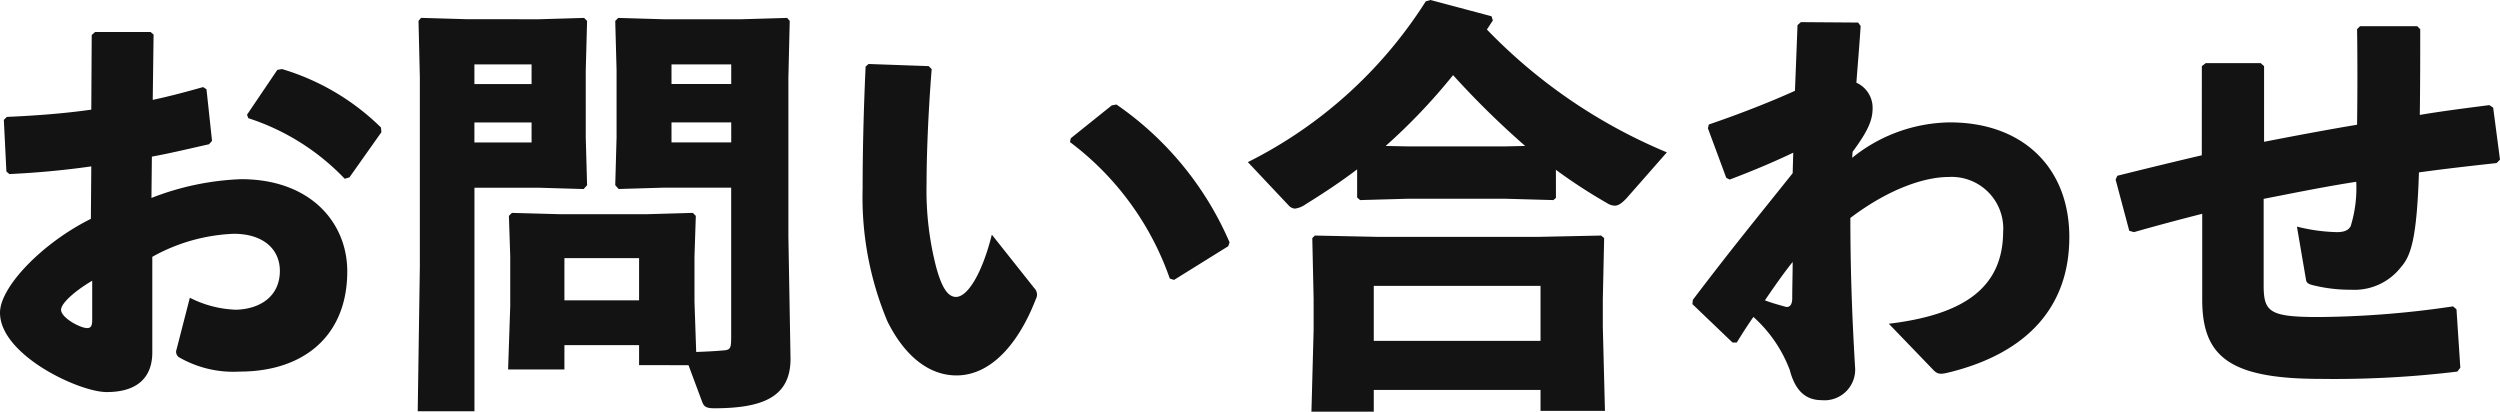 <svg xmlns="http://www.w3.org/2000/svg" width="187.52" height="30.88" viewBox="0 0 187.52 30.88">
  <path id="Path_9725" data-name="Path 9725" d="M-86.528-11.264c-3.616,1.792-6.816,5.088-6.816,7.04,0,3.168,5.92,5.952,8,5.952,2.432,0,3.424-1.216,3.424-2.976V-8.416a13.581,13.581,0,0,1,6.112-1.728c2.208,0,3.456,1.152,3.456,2.784,0,1.856-1.408,2.848-3.264,2.912a8.179,8.179,0,0,1-3.488-.9L-80.1-1.472a.5.5,0,0,0,.16.576A8.165,8.165,0,0,0-75.36.192c4.736,0,8.064-2.624,8.064-7.52,0-3.616-2.72-6.912-7.968-6.912a20.474,20.474,0,0,0-6.72,1.408l.032-3.1c1.408-.256,2.848-.608,4.288-.928l.224-.256-.416-3.872-.256-.16c-1.248.352-2.432.672-3.776.96l.064-4.9-.224-.192h-4.16l-.256.224-.032,5.6c-2.016.288-4.128.448-6.336.544l-.224.224.192,3.872.224.192c2.112-.1,4.128-.288,6.144-.576Zm.1,7.584c0,.448-.1.608-.384.608-.512,0-1.952-.768-1.952-1.376,0-.448.928-1.344,2.336-2.176ZM-74.72-18.816a17.358,17.358,0,0,1,7.232,4.544l.352-.1,2.4-3.392-.032-.352A17.837,17.837,0,0,0-72.192-22.5l-.352.064-2.272,3.36ZM-41.7-.288l1.024,2.752c.128.32.256.48.9.48,3.68,0,5.728-.864,5.728-3.712l-.16-9.152V-21.856l.1-4.256-.192-.224-3.424.1h-5.856l-3.392-.1-.224.224.1,3.712v5.024l-.1,3.584.256.288,3.392-.1H-38.5V-2.368c0,.768-.064.9-.448.96-.672.064-1.376.1-2.176.128l-.128-3.776V-8.448l.1-3.04-.224-.224-3.488.1H-51.3l-3.648-.1-.224.224.1,3.04v3.712l-.16,4.768h4.224V-1.792h5.6v1.5ZM-42.976-18.5h4.48v1.5h-4.48Zm0-2.88v-1.472h4.48v1.472ZM-51.008-5.152V-8.32h5.6v3.168ZM-58.336-26.24l-3.424-.1-.192.224.1,4.256V-7.712l-.16,10.88h4.256V-13.6h4.8l3.392.1.256-.288-.1-3.584V-22.4l.1-3.712-.224-.224-3.392.1Zm.576,4.864v-1.472h4.288v1.472Zm0,2.88h4.288v1.5H-57.76Zm29.344-4.192c-.16,3.488-.224,6.56-.224,9.152a24.02,24.02,0,0,0,1.856,9.952C-25.5-.992-23.68.48-21.6.48c2.592,0,4.672-2.4,5.952-5.728a.673.673,0,0,0-.1-.8l-3.2-4.032c-.736,2.944-1.824,4.672-2.688,4.672-.7,0-1.12-.928-1.472-2.176a23.023,23.023,0,0,1-.736-6.336c0-1.856.1-5.024.384-8.576l-.224-.224-4.512-.16Zm15.328,5.664A21.727,21.727,0,0,1-5.6-6.784l.32.1,4.064-2.528.1-.288A24.171,24.171,0,0,0-9.6-19.84l-.352.064-3.072,2.464Zm36.448,2.08a39.516,39.516,0,0,0,3.84,2.5,1.117,1.117,0,0,0,.576.192c.256,0,.512-.16.9-.576l3.008-3.424a40.2,40.2,0,0,1-13.5-9.216c.16-.224.288-.448.448-.672l-.1-.32L13.952-27.68l-.352.1A33.563,33.563,0,0,1,.256-15.52L3.3-12.288a.718.718,0,0,0,.48.256,1.729,1.729,0,0,0,.8-.32c1.344-.832,2.656-1.7,3.872-2.624v2.112l.224.192,3.552-.1h7.36l3.584.1.192-.16ZM19.584-16.7h-7.36l-1.632-.032a44.1,44.1,0,0,0,5.056-5.312,65.13,65.13,0,0,0,5.408,5.312ZM22.208,1.568V3.136H27.04l-.16-6.3v-2.08l.1-4.576-.224-.192-4.768.1H10.08l-4.8-.1-.192.192.1,4.576v2.3L5.024,3.2H9.7V1.568Zm0-3.68H9.7V-6.24H22.208ZM41.12-14.688c-2.656,3.328-4.48,5.536-7.488,9.5l-.032.32,3.008,2.88h.32q.672-1.1,1.248-1.92A10.167,10.167,0,0,1,40.9.064c.384,1.472,1.12,2.272,2.4,2.272a2.3,2.3,0,0,0,2.5-2.5c-.256-4.288-.352-7.808-.352-11.168,2.912-2.208,5.6-3.072,7.36-3.072a3.872,3.872,0,0,1,4.1,4.128c-.032,4.224-3.008,6.208-8.576,6.88l3.3,3.424c.352.384.576.384,1.216.224,5.984-1.472,9.024-5.024,9.024-10.144,0-5.216-3.488-8.608-8.96-8.608a11.887,11.887,0,0,0-7.328,2.656l.032-.448c1.184-1.6,1.5-2.4,1.5-3.264a2.056,2.056,0,0,0-1.216-1.92c.1-1.344.224-2.752.32-4.256l-.192-.256-4.288-.032-.256.224c-.064,1.7-.128,3.328-.192,4.928-1.7.768-3.936,1.664-6.464,2.528l-.064.288,1.376,3.712.256.128c1.536-.576,3.232-1.28,4.768-2.016ZM39.04-5.152c.608-.9,1.408-2.048,2.08-2.88,0,.8-.032,1.888-.032,2.72,0,.64-.32.7-.512.64C40.256-4.768,39.616-4.928,39.04-5.152Zm32.768-10.88q-3.072.72-6.336,1.536l-.128.288,1.024,3.84.352.1c1.792-.512,3.488-.96,5.12-1.376v6.432c0,4.288,2.048,5.952,8.9,5.952A76.92,76.92,0,0,0,90.976.192L91.2-.1,90.912-4.48,90.656-4.7a71.5,71.5,0,0,1-10.08.8c-3.712,0-4.128-.384-4.128-2.4v-6.464c2.3-.448,4.64-.928,6.944-1.28a9.653,9.653,0,0,1-.416,3.328c-.16.288-.448.448-1.024.448a13.291,13.291,0,0,1-3.008-.416l.672,3.936c.032.256.128.352.48.448a11.5,11.5,0,0,0,2.912.352,4.419,4.419,0,0,0,3.744-1.7c.7-.8,1.184-1.984,1.344-7.1,1.824-.256,3.808-.48,5.824-.7l.256-.256-.512-3.9-.288-.192c-1.728.224-3.52.448-5.216.736.032-2.24.032-4.48.032-6.432l-.224-.224H83.68l-.224.224c.032,2.08.032,4.64,0,7.168-2.3.384-4.672.832-6.976,1.28V-22.72l-.256-.224H72.1l-.288.224Z" transform="translate(93.344 27.68)" fill="#131313"/>
</svg>
